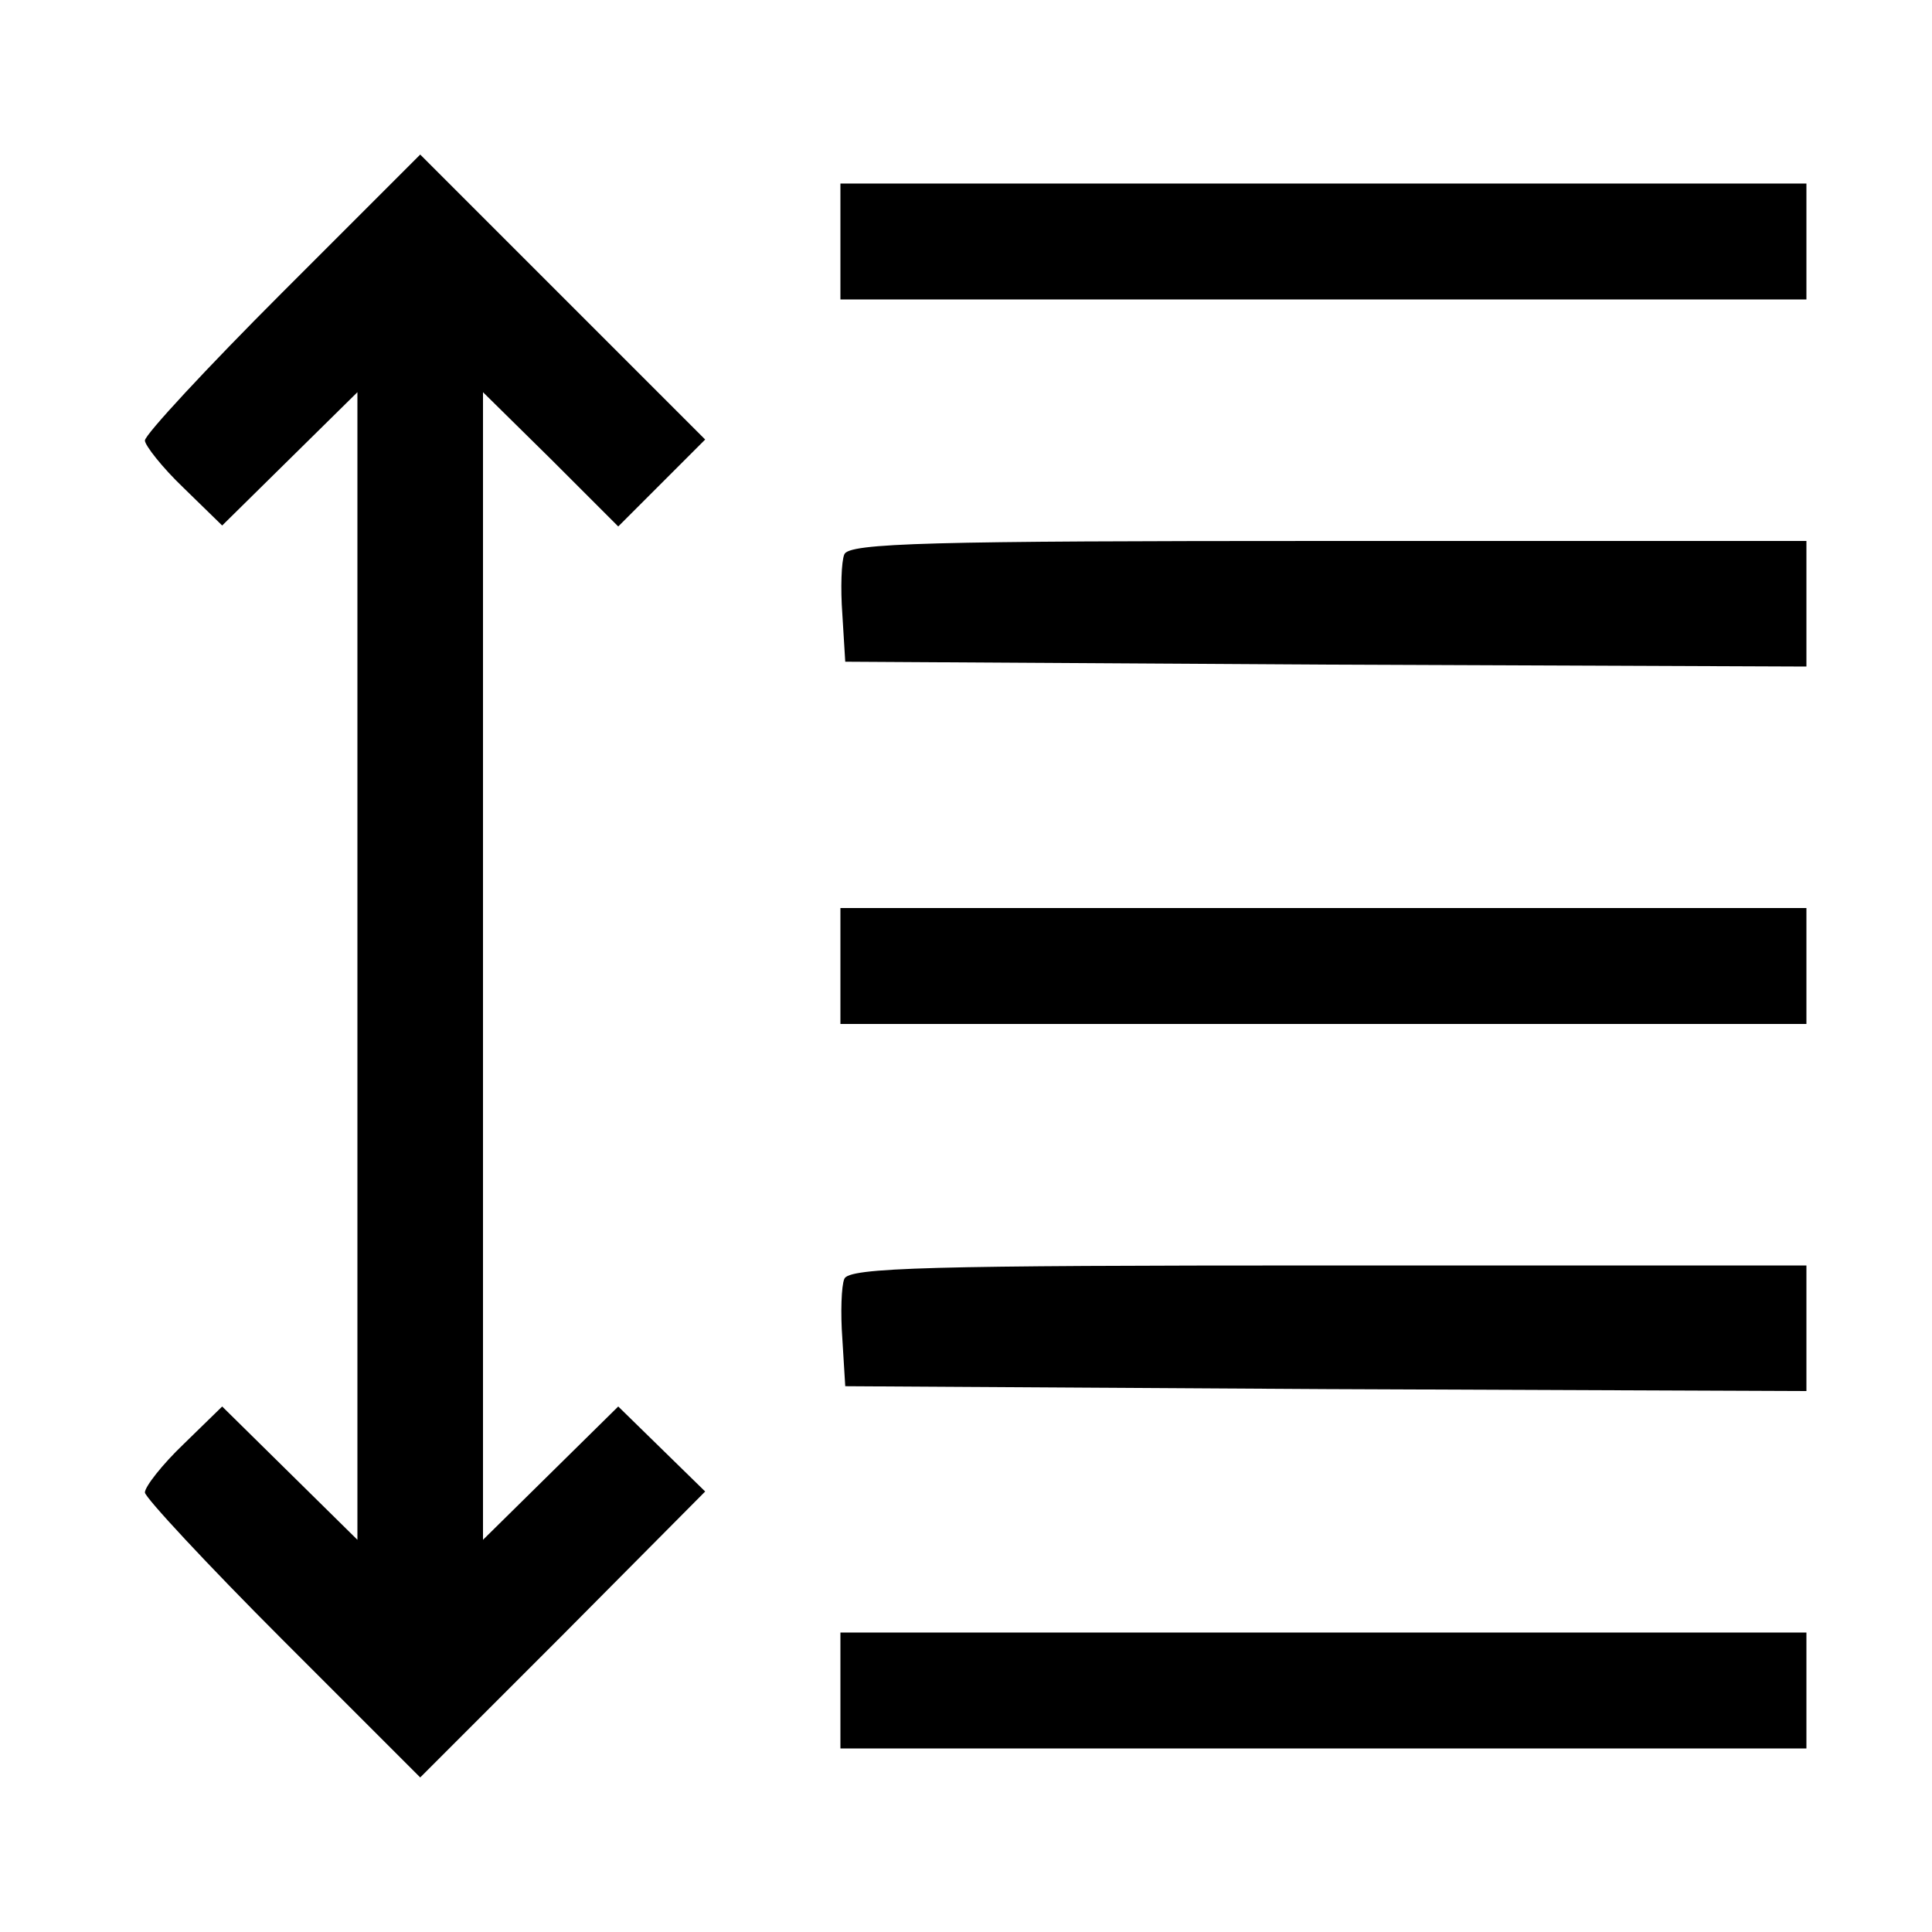 <?xml version="1.0" standalone="no"?>
<!DOCTYPE svg PUBLIC "-//W3C//DTD SVG 20010904//EN"
 "http://www.w3.org/TR/2001/REC-SVG-20010904/DTD/svg10.dtd">
<svg version="1.0" xmlns="http://www.w3.org/2000/svg"
 width="200pt" height="200pt" viewBox="0 0 200 200"
 preserveAspectRatio="xMidYMid meet">

<g transform="translate(0,200) scale(0.1,-0.1)"
fill="#000000" stroke="none">
<path d="M292 1697 c-78 -78 -142 -147 -142 -153 0 -5 18 -28 40 -49 l40 -39
70 69 70 69 0 -594 0 -594 -70 69 -70 69 -40 -39 c-22 -21 -40 -44 -40 -50 0
-5 64 -74 143 -153 l142 -142 148 148 147 148 -45 44 -45 44 -70 -69 -70 -69
0 594 0 594 70 -69 70 -70 45 45 45 45 -148 148 -147 147 -143 -143z"/>
<path d="M870 1750 l0 -60 500 0 500 0 0 60 0 60 -500 0 -500 0 0 -60z"/>
<path d="M874 1426 c-3 -7 -4 -35 -2 -62 l3 -49 498 -3 497 -2 0 65 0 65 -495
0 c-412 0 -497 -2 -501 -14z"/>
<path d="M870 1000 l0 -60 500 0 500 0 0 60 0 60 -500 0 -500 0 0 -60z"/>
<path d="M874 676 c-3 -7 -4 -35 -2 -62 l3 -49 498 -3 497 -2 0 65 0 65 -495
0 c-412 0 -497 -2 -501 -14z"/>
<path d="M870 250 l0 -60 500 0 500 0 0 60 0 60 -500 0 -500 0 0 -60z"/>
</g>
</svg>
